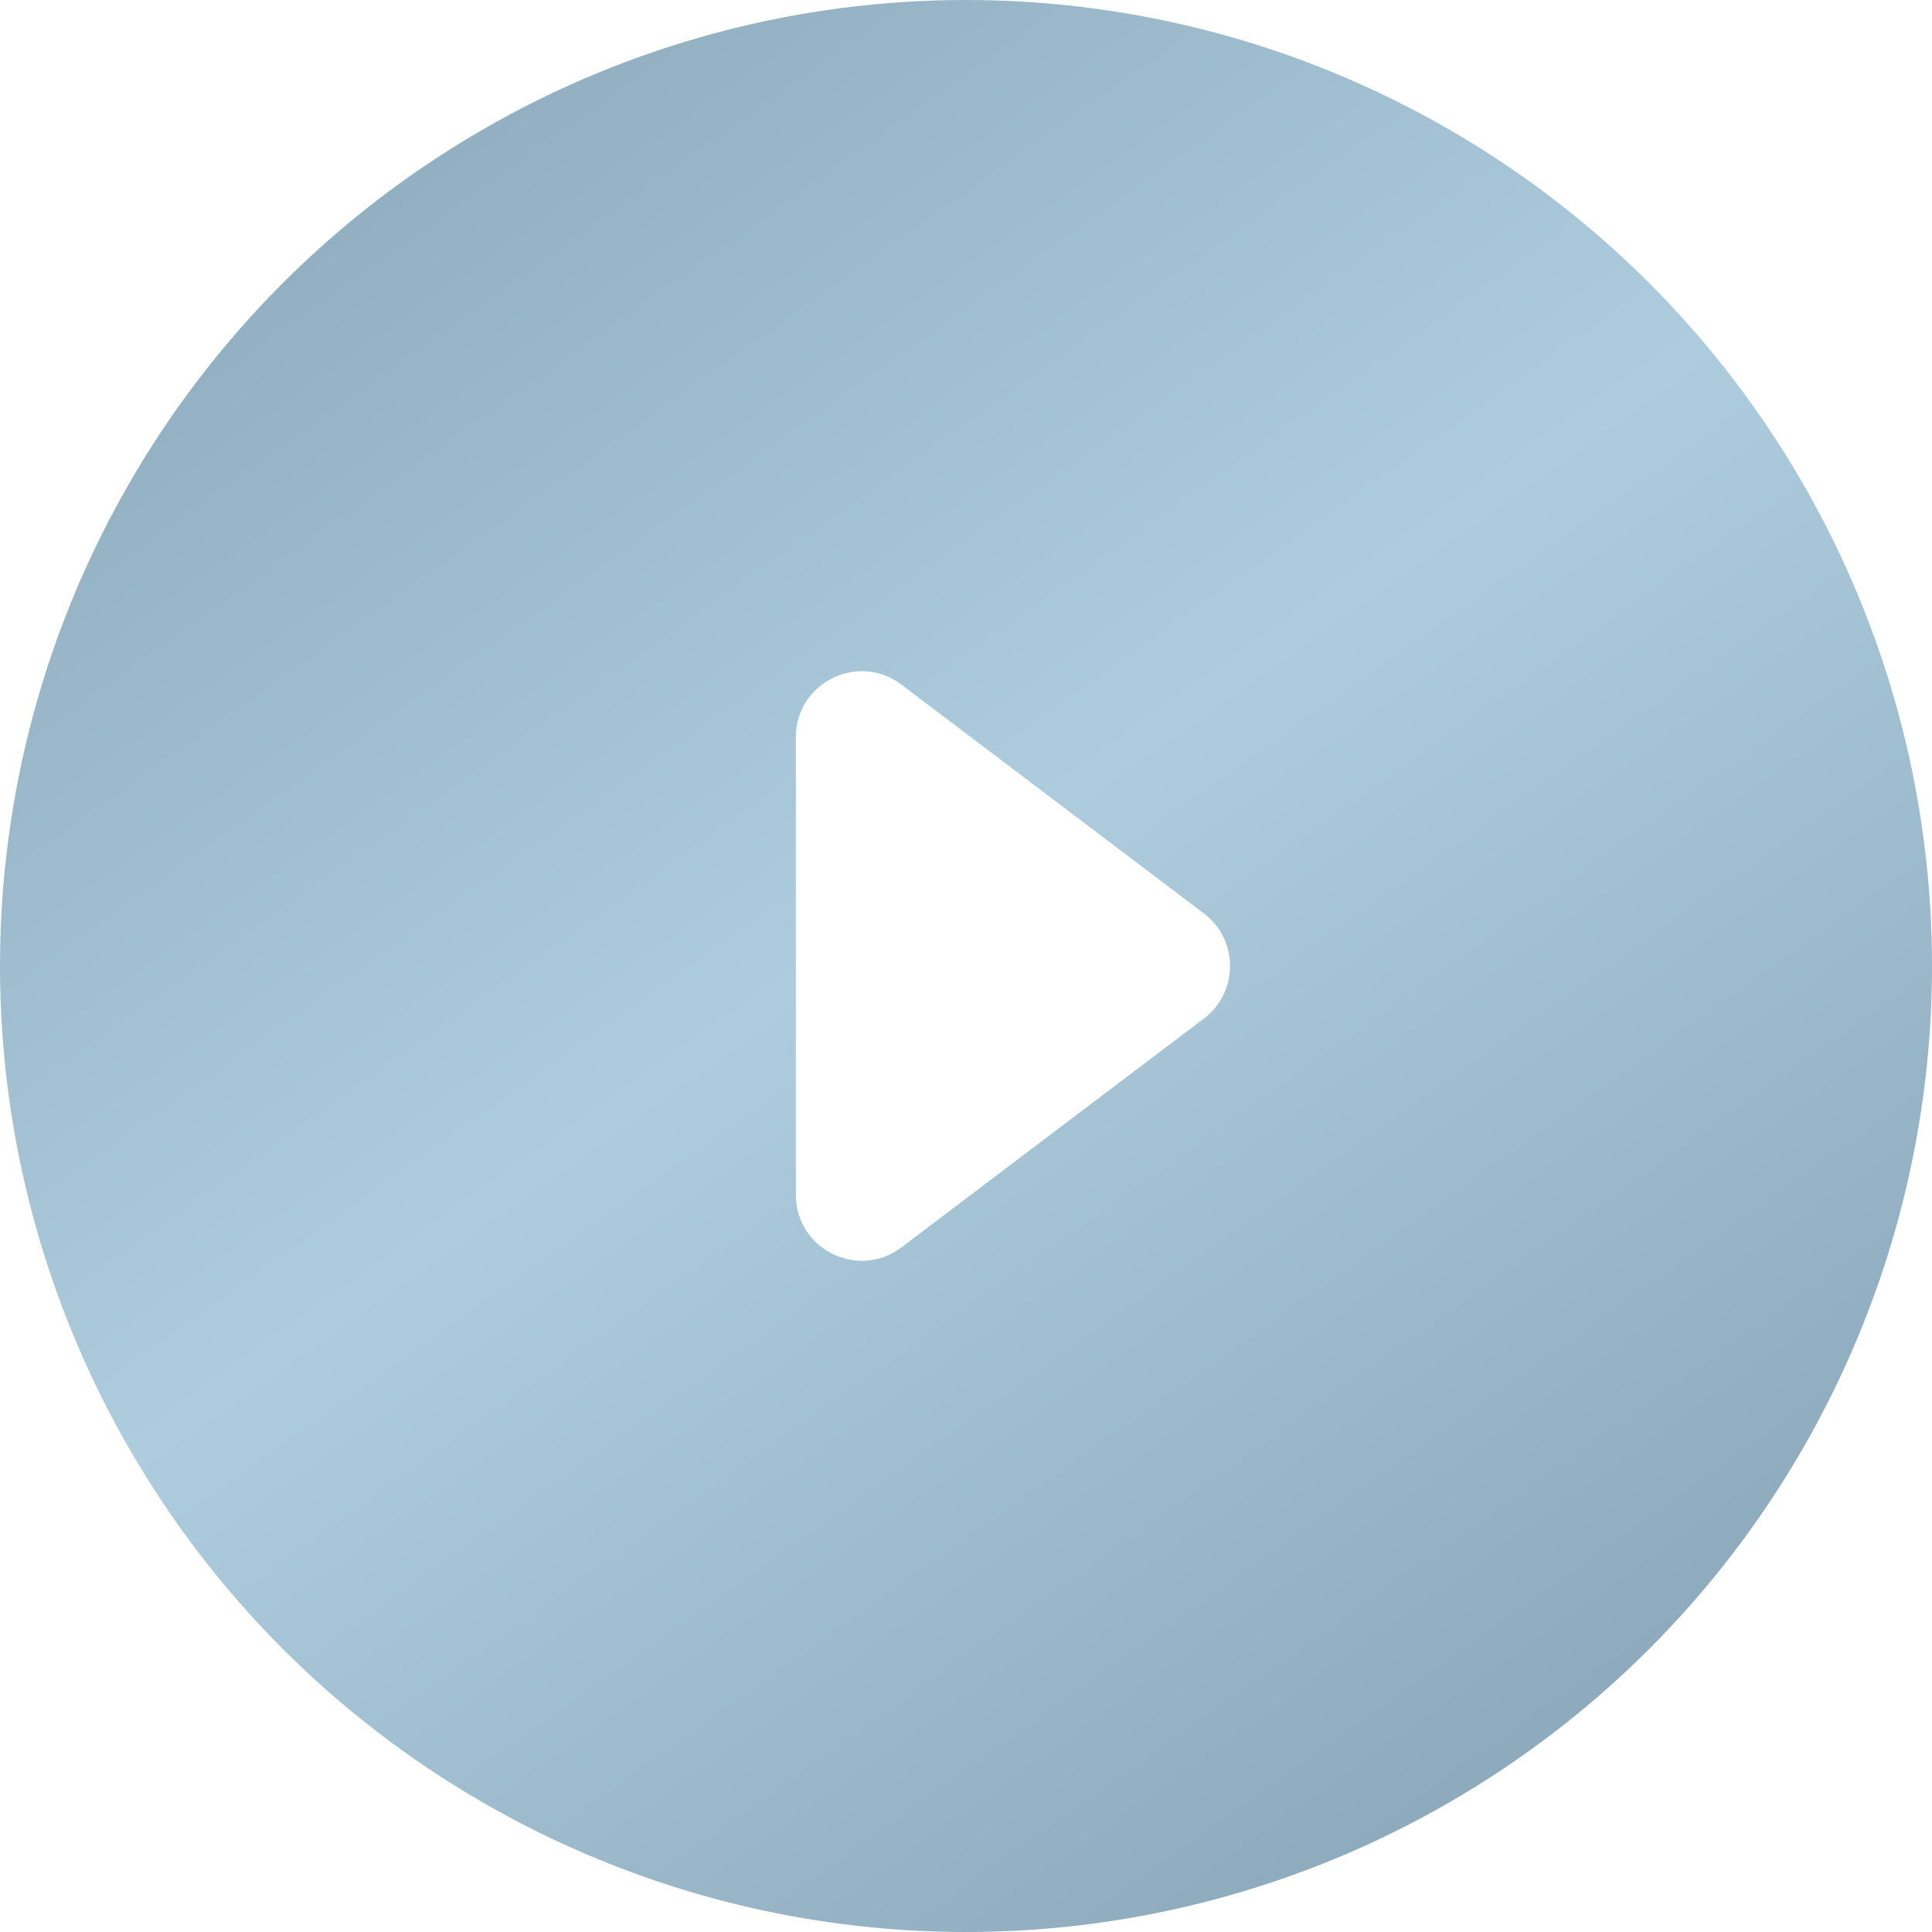 <?xml version="1.0" encoding="UTF-8"?> <svg xmlns="http://www.w3.org/2000/svg" width="88" height="88" viewBox="0 0 88 88" fill="none"><g filter="url(#filter0_b_45_45)"><circle cx="44" cy="44" r="44" fill="url(#paint0_linear_45_45)"></circle></g><path d="M54.838 46.392C56.424 45.192 56.424 42.808 54.837 41.608L41.06 31.184C39.084 29.689 36.25 31.099 36.25 33.577V54.423C36.25 56.901 39.084 58.311 41.06 56.816L54.838 46.392Z" fill="white"></path><defs><filter id="filter0_b_45_45" x="-9.4" y="-9.4" width="106.8" height="106.8" filterUnits="userSpaceOnUse" color-interpolation-filters="sRGB"><feFlood flood-opacity="0" result="BackgroundImageFix"></feFlood><feGaussianBlur in="BackgroundImageFix" stdDeviation="4.7"></feGaussianBlur><feComposite in2="SourceAlpha" operator="in" result="effect1_backgroundBlur_45_45"></feComposite><feBlend mode="normal" in="SourceGraphic" in2="effect1_backgroundBlur_45_45" result="shape"></feBlend></filter><linearGradient id="paint0_linear_45_45" x1="1.94579e-06" y1="12.642" x2="54.705" y2="89.769" gradientUnits="userSpaceOnUse"><stop stop-color="#8DABBD"></stop><stop offset="0.5" stop-color="#ADCCDE"></stop><stop offset="1" stop-color="#8DABBD"></stop></linearGradient></defs></svg> 